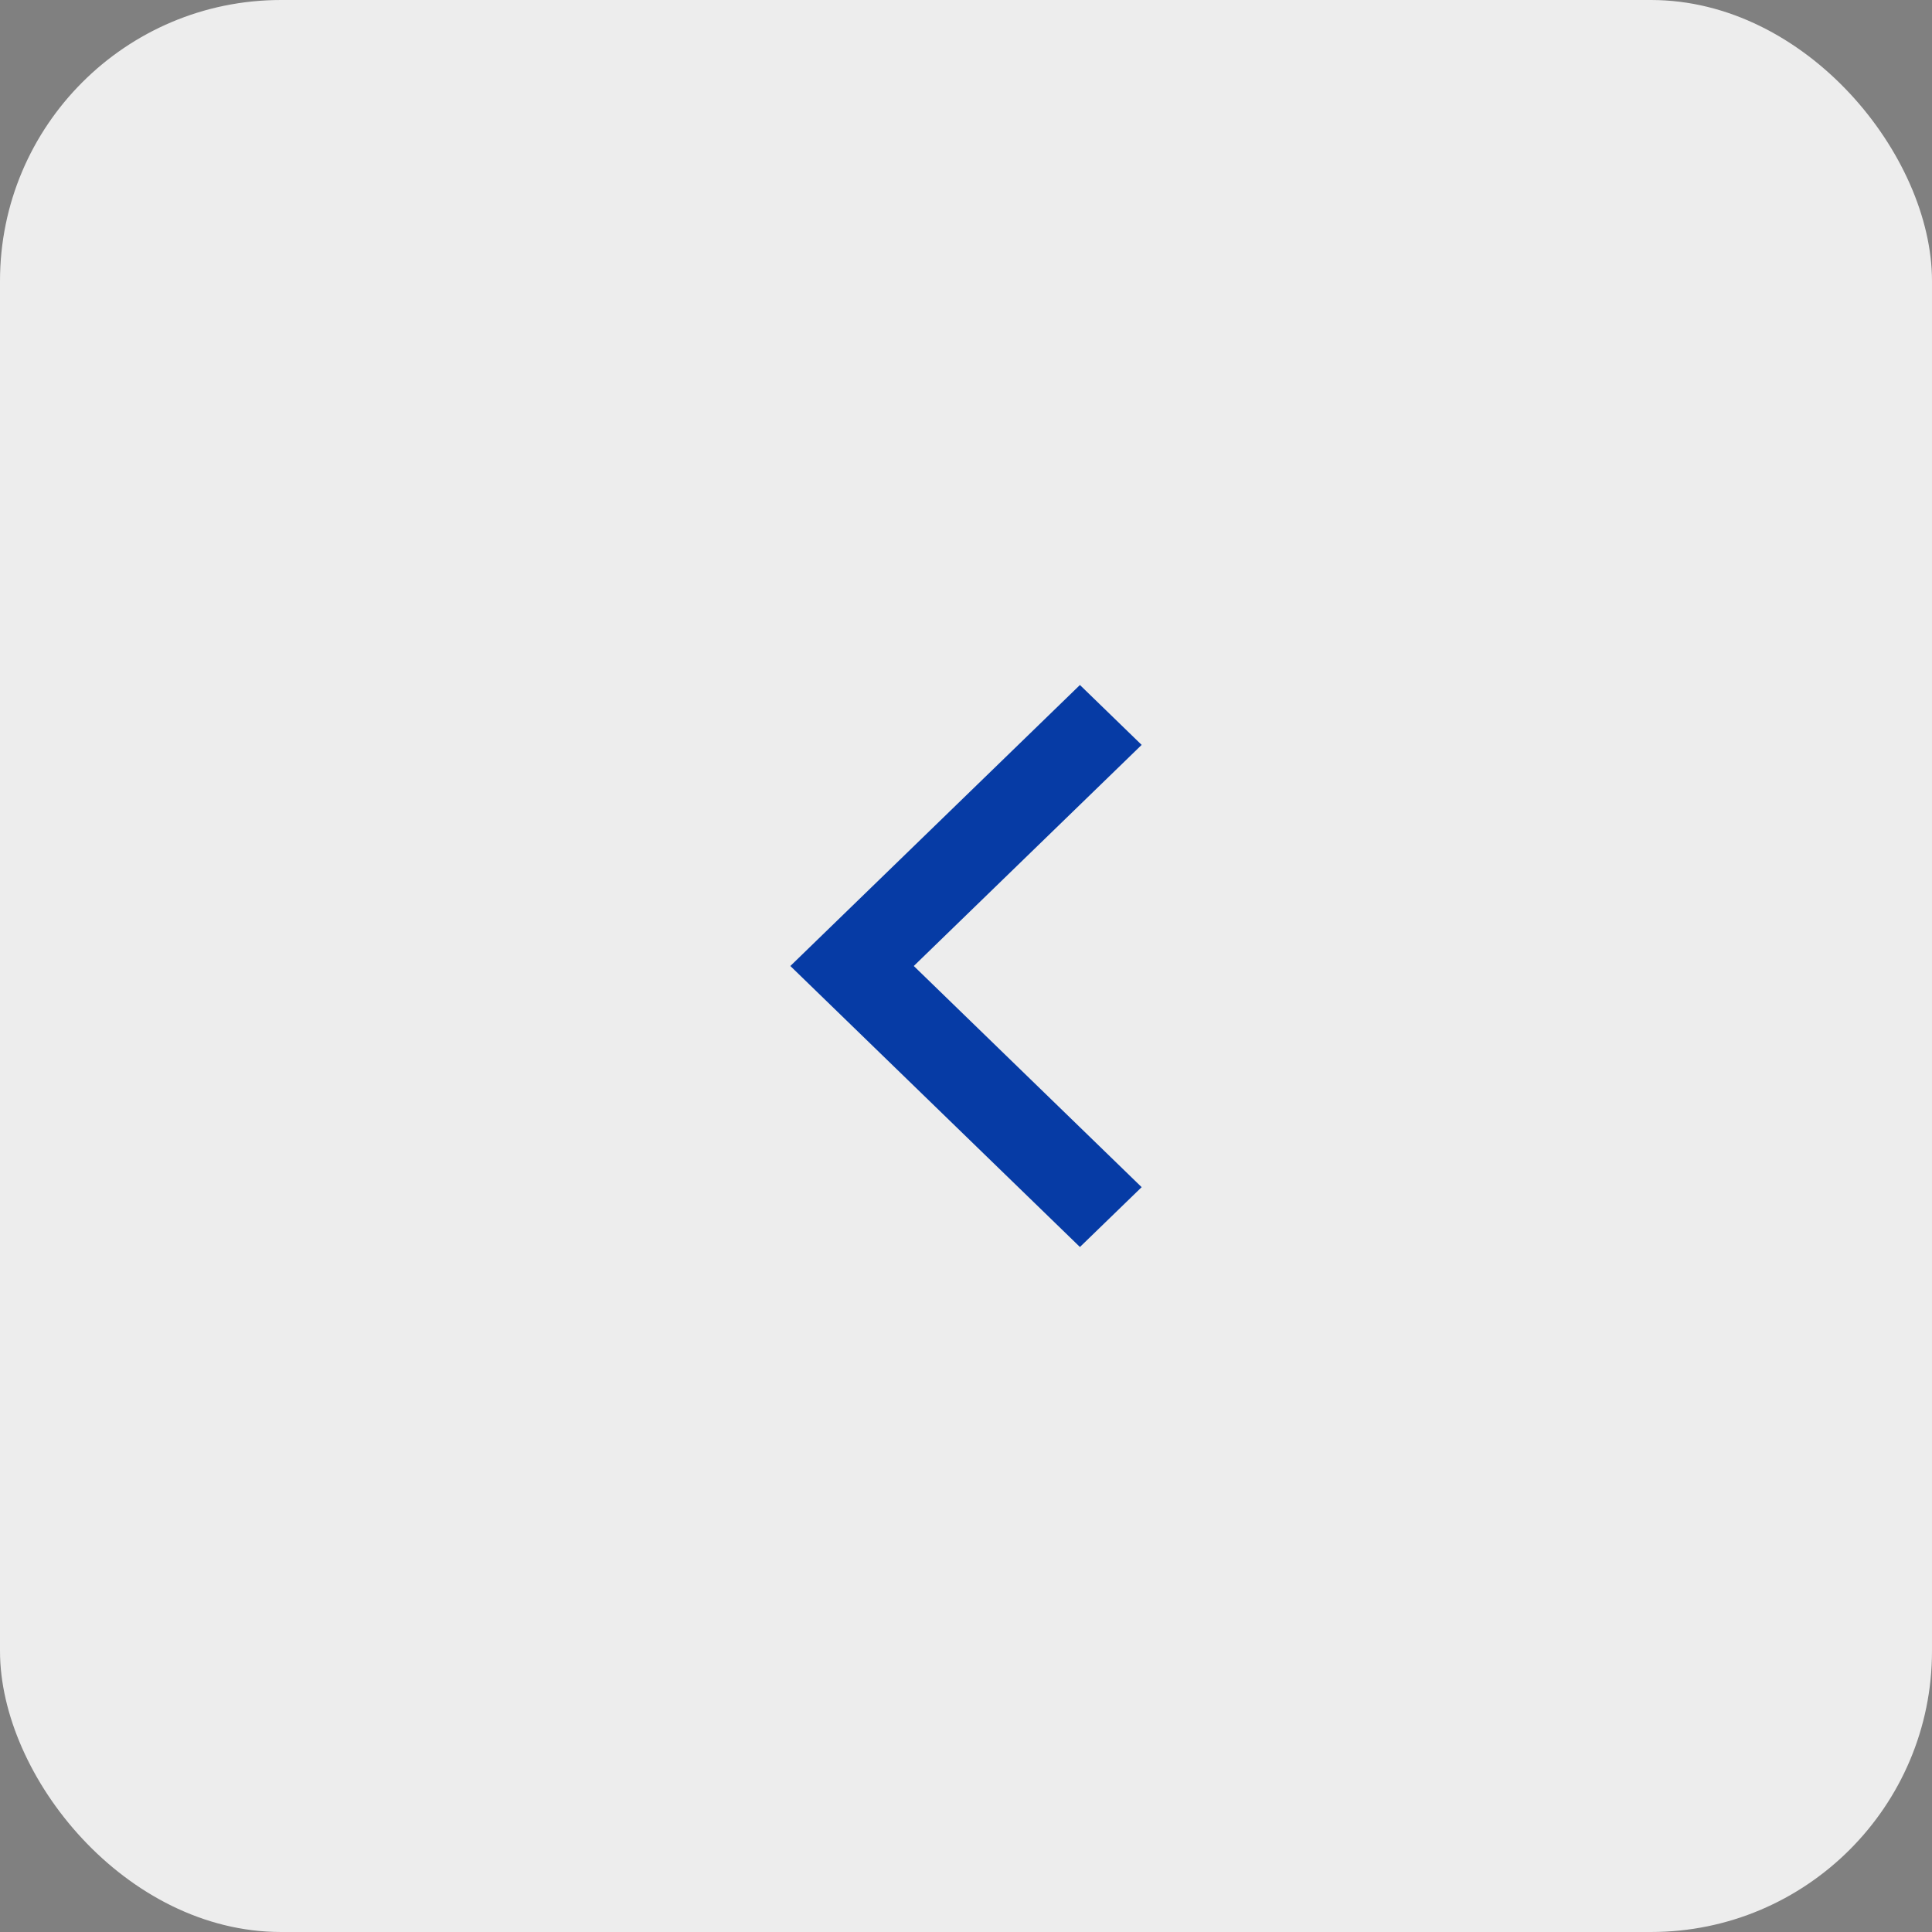 <?xml version="1.0" encoding="UTF-8"?> <svg xmlns="http://www.w3.org/2000/svg" width="36" height="36" viewBox="0 0 36 36" fill="none"><rect x="0" y="0" width="36" height="36" fill="#808080" stroke="none"/><rect width="36" height="36" rx="5.236" fill="#EDEDED"></rect><path d="M20.123 23.236L14.727 18L20.123 12.764L21.273 13.88L17.027 18L21.273 22.121L20.123 23.236Z" fill="#063BA5"></path></svg> 